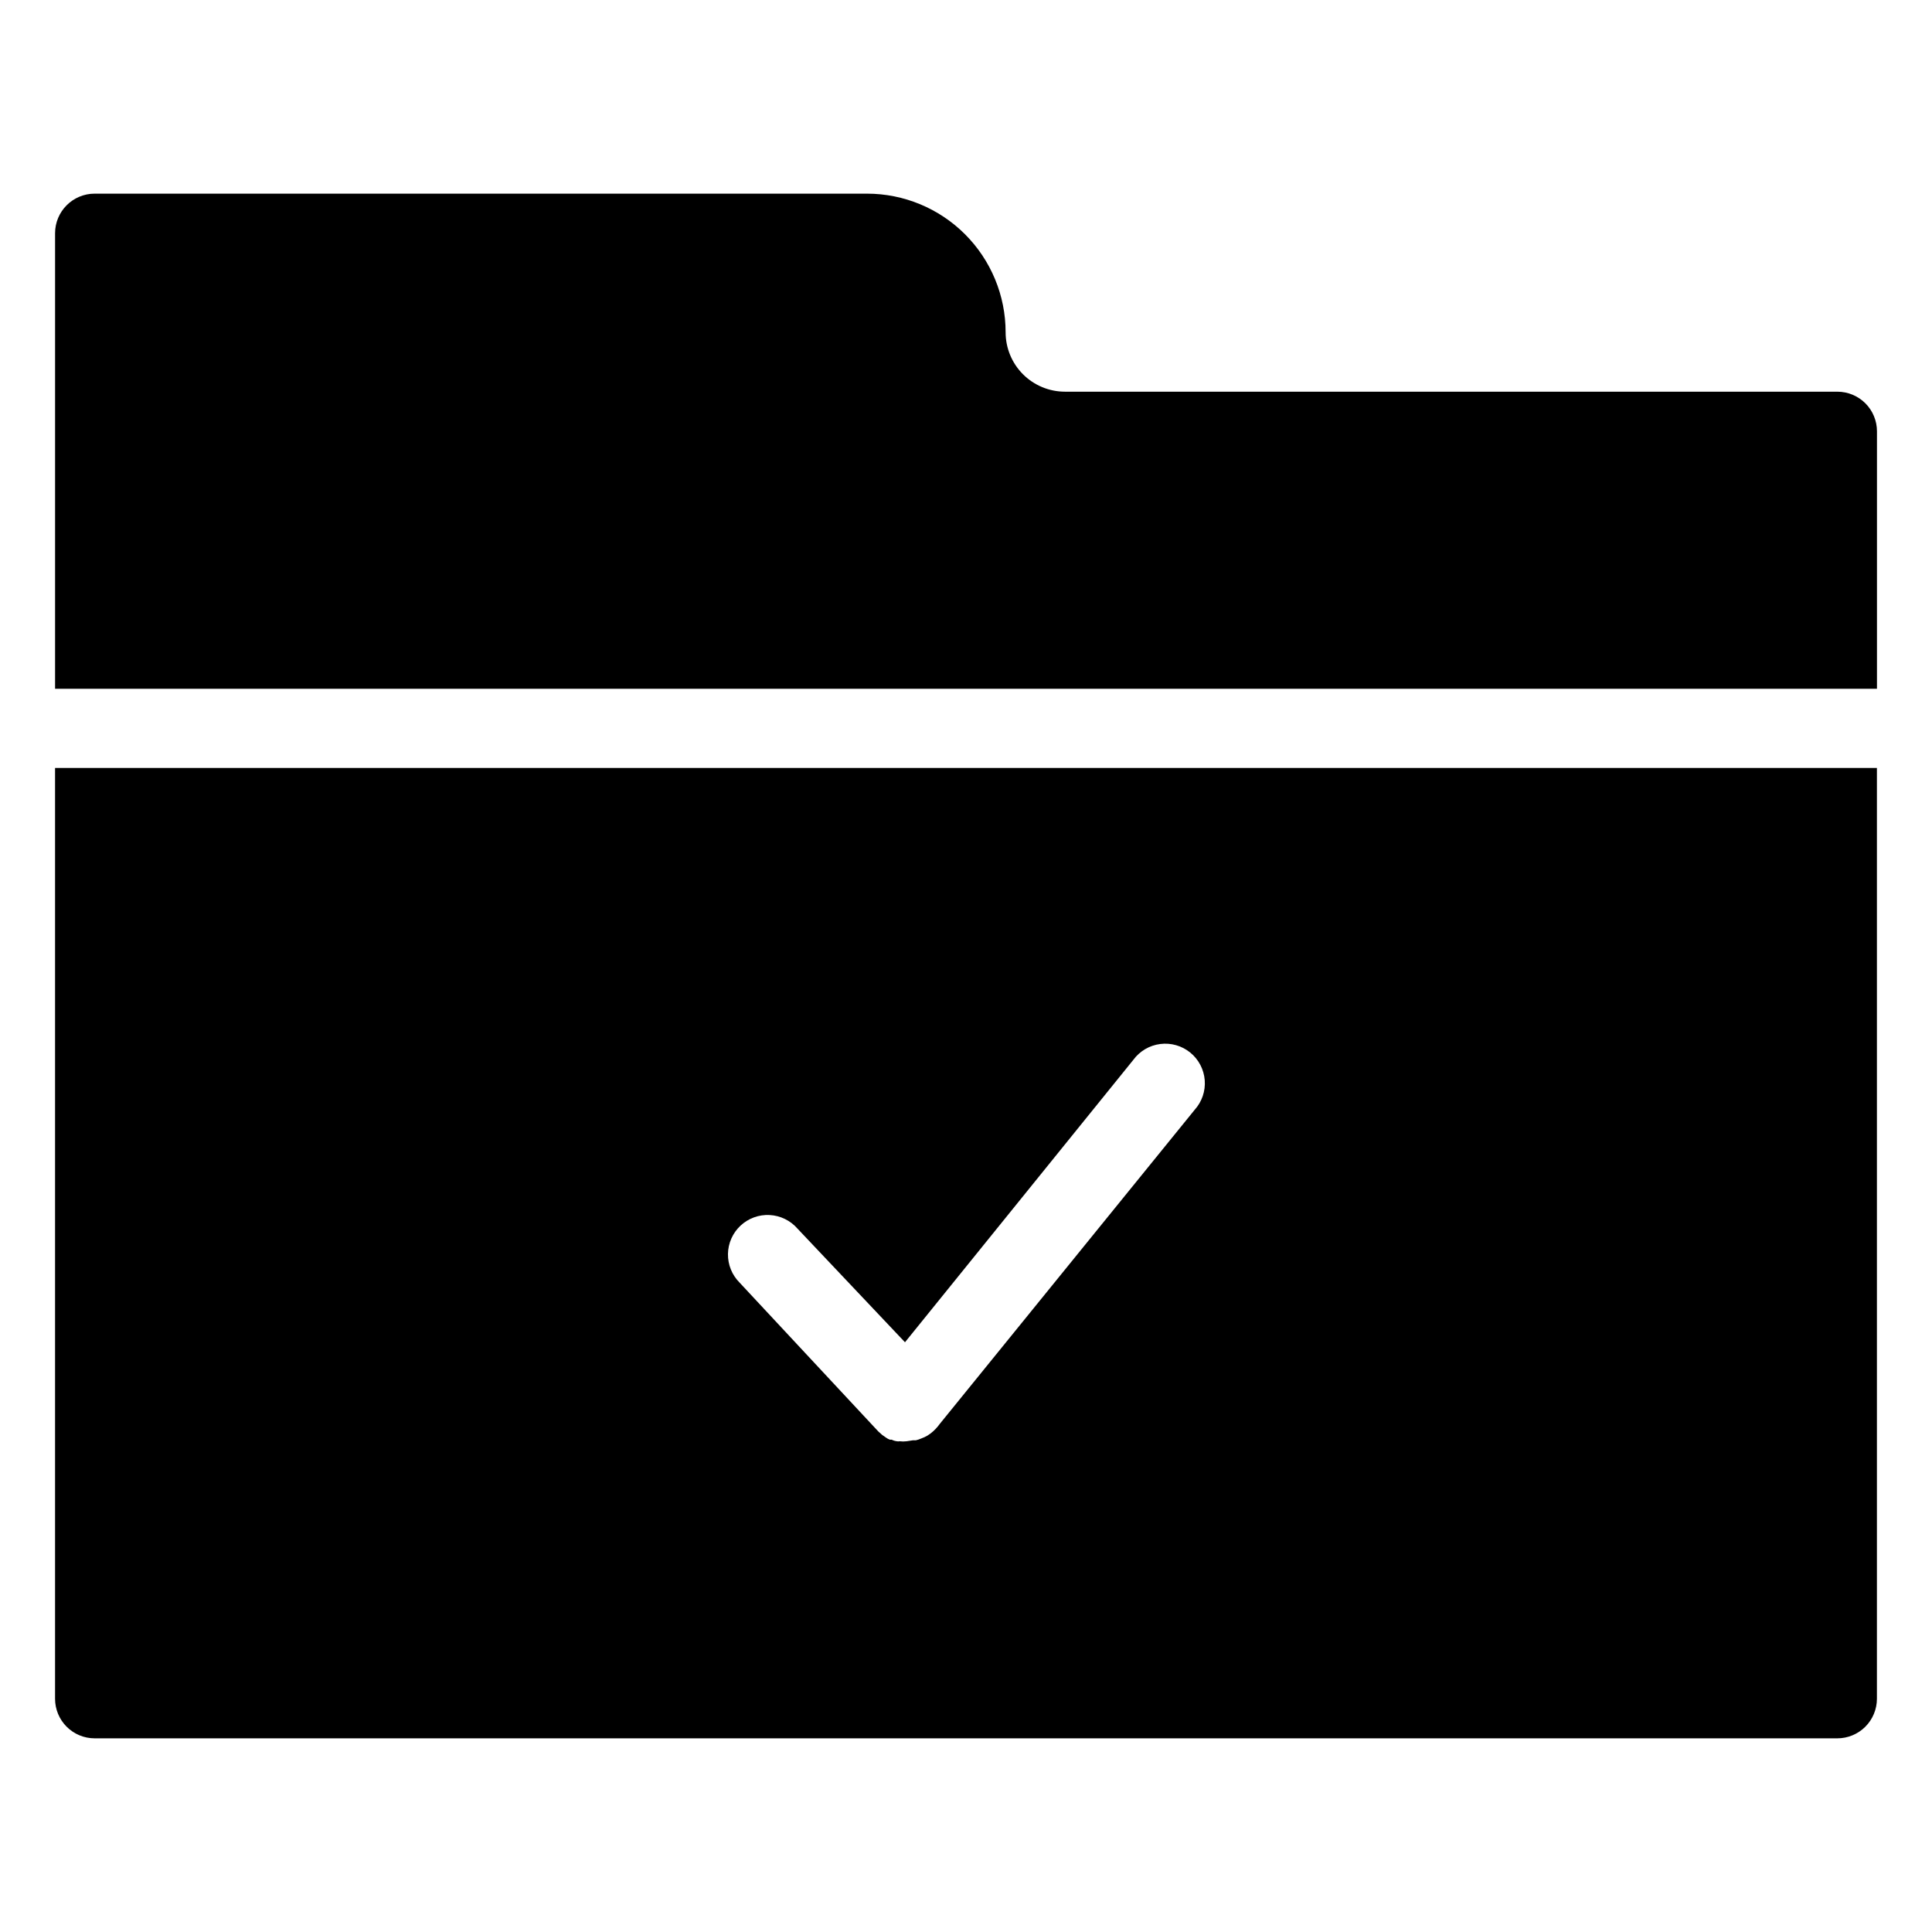 <?xml version="1.0" encoding="UTF-8"?>
<!-- Uploaded to: SVG Repo, www.svgrepo.com, Generator: SVG Repo Mixer Tools -->
<svg fill="#000000" width="800px" height="800px" version="1.1" viewBox="144 144 512 512" xmlns="http://www.w3.org/2000/svg">
 <g>
  <path d="m158.59 347.52v246.66c0 2.781 1.105 5.453 3.074 7.422s4.637 3.074 7.422 3.074h461.82c2.785 0 5.453-1.105 7.422-3.074s3.074-4.641 3.074-7.422v-246.66zm302.02 90.578-67.594 83.289-0.523 0.684-0.004-0.004c-0.762 0.926-1.664 1.723-2.676 2.363-0.531 0.312-1.094 0.578-1.68 0.785-0.453 0.207-0.93 0.363-1.414 0.473h-0.734l-1.734 0.262c-0.609 0.078-1.227 0.078-1.836 0-0.242 0.051-0.492 0.051-0.734 0-0.477-0.059-0.938-0.199-1.363-0.418h-0.473c-0.359-0.121-0.695-0.301-1-0.523l-1.051-0.734-1.051-0.945-36.734-39.414h0.004c-2.019-2.008-3.137-4.754-3.094-7.602 0.047-2.852 1.246-5.559 3.328-7.504 2.082-1.945 4.863-2.961 7.711-2.816 2.844 0.148 5.508 1.445 7.379 3.594l28.496 30.125 60.508-74.836c1.699-2.32 4.277-3.84 7.129-4.203 2.848-0.367 5.727 0.453 7.957 2.266 2.231 1.812 3.617 4.461 3.844 7.328 0.223 2.863-0.738 5.695-2.66 7.832z"/>
  <path d="m630.91 247.8h-204.67c-4.176 0-8.18-1.656-11.133-4.609-2.953-2.953-4.609-6.957-4.609-11.133 0-9.742-3.871-19.086-10.762-25.977-6.891-6.891-16.234-10.762-25.977-10.762h-204.67c-5.797 0-10.496 4.699-10.496 10.496v120.71h482.82v-68.227c0-2.781-1.105-5.453-3.074-7.422s-4.637-3.074-7.422-3.074z"/>
 </g>
</svg>